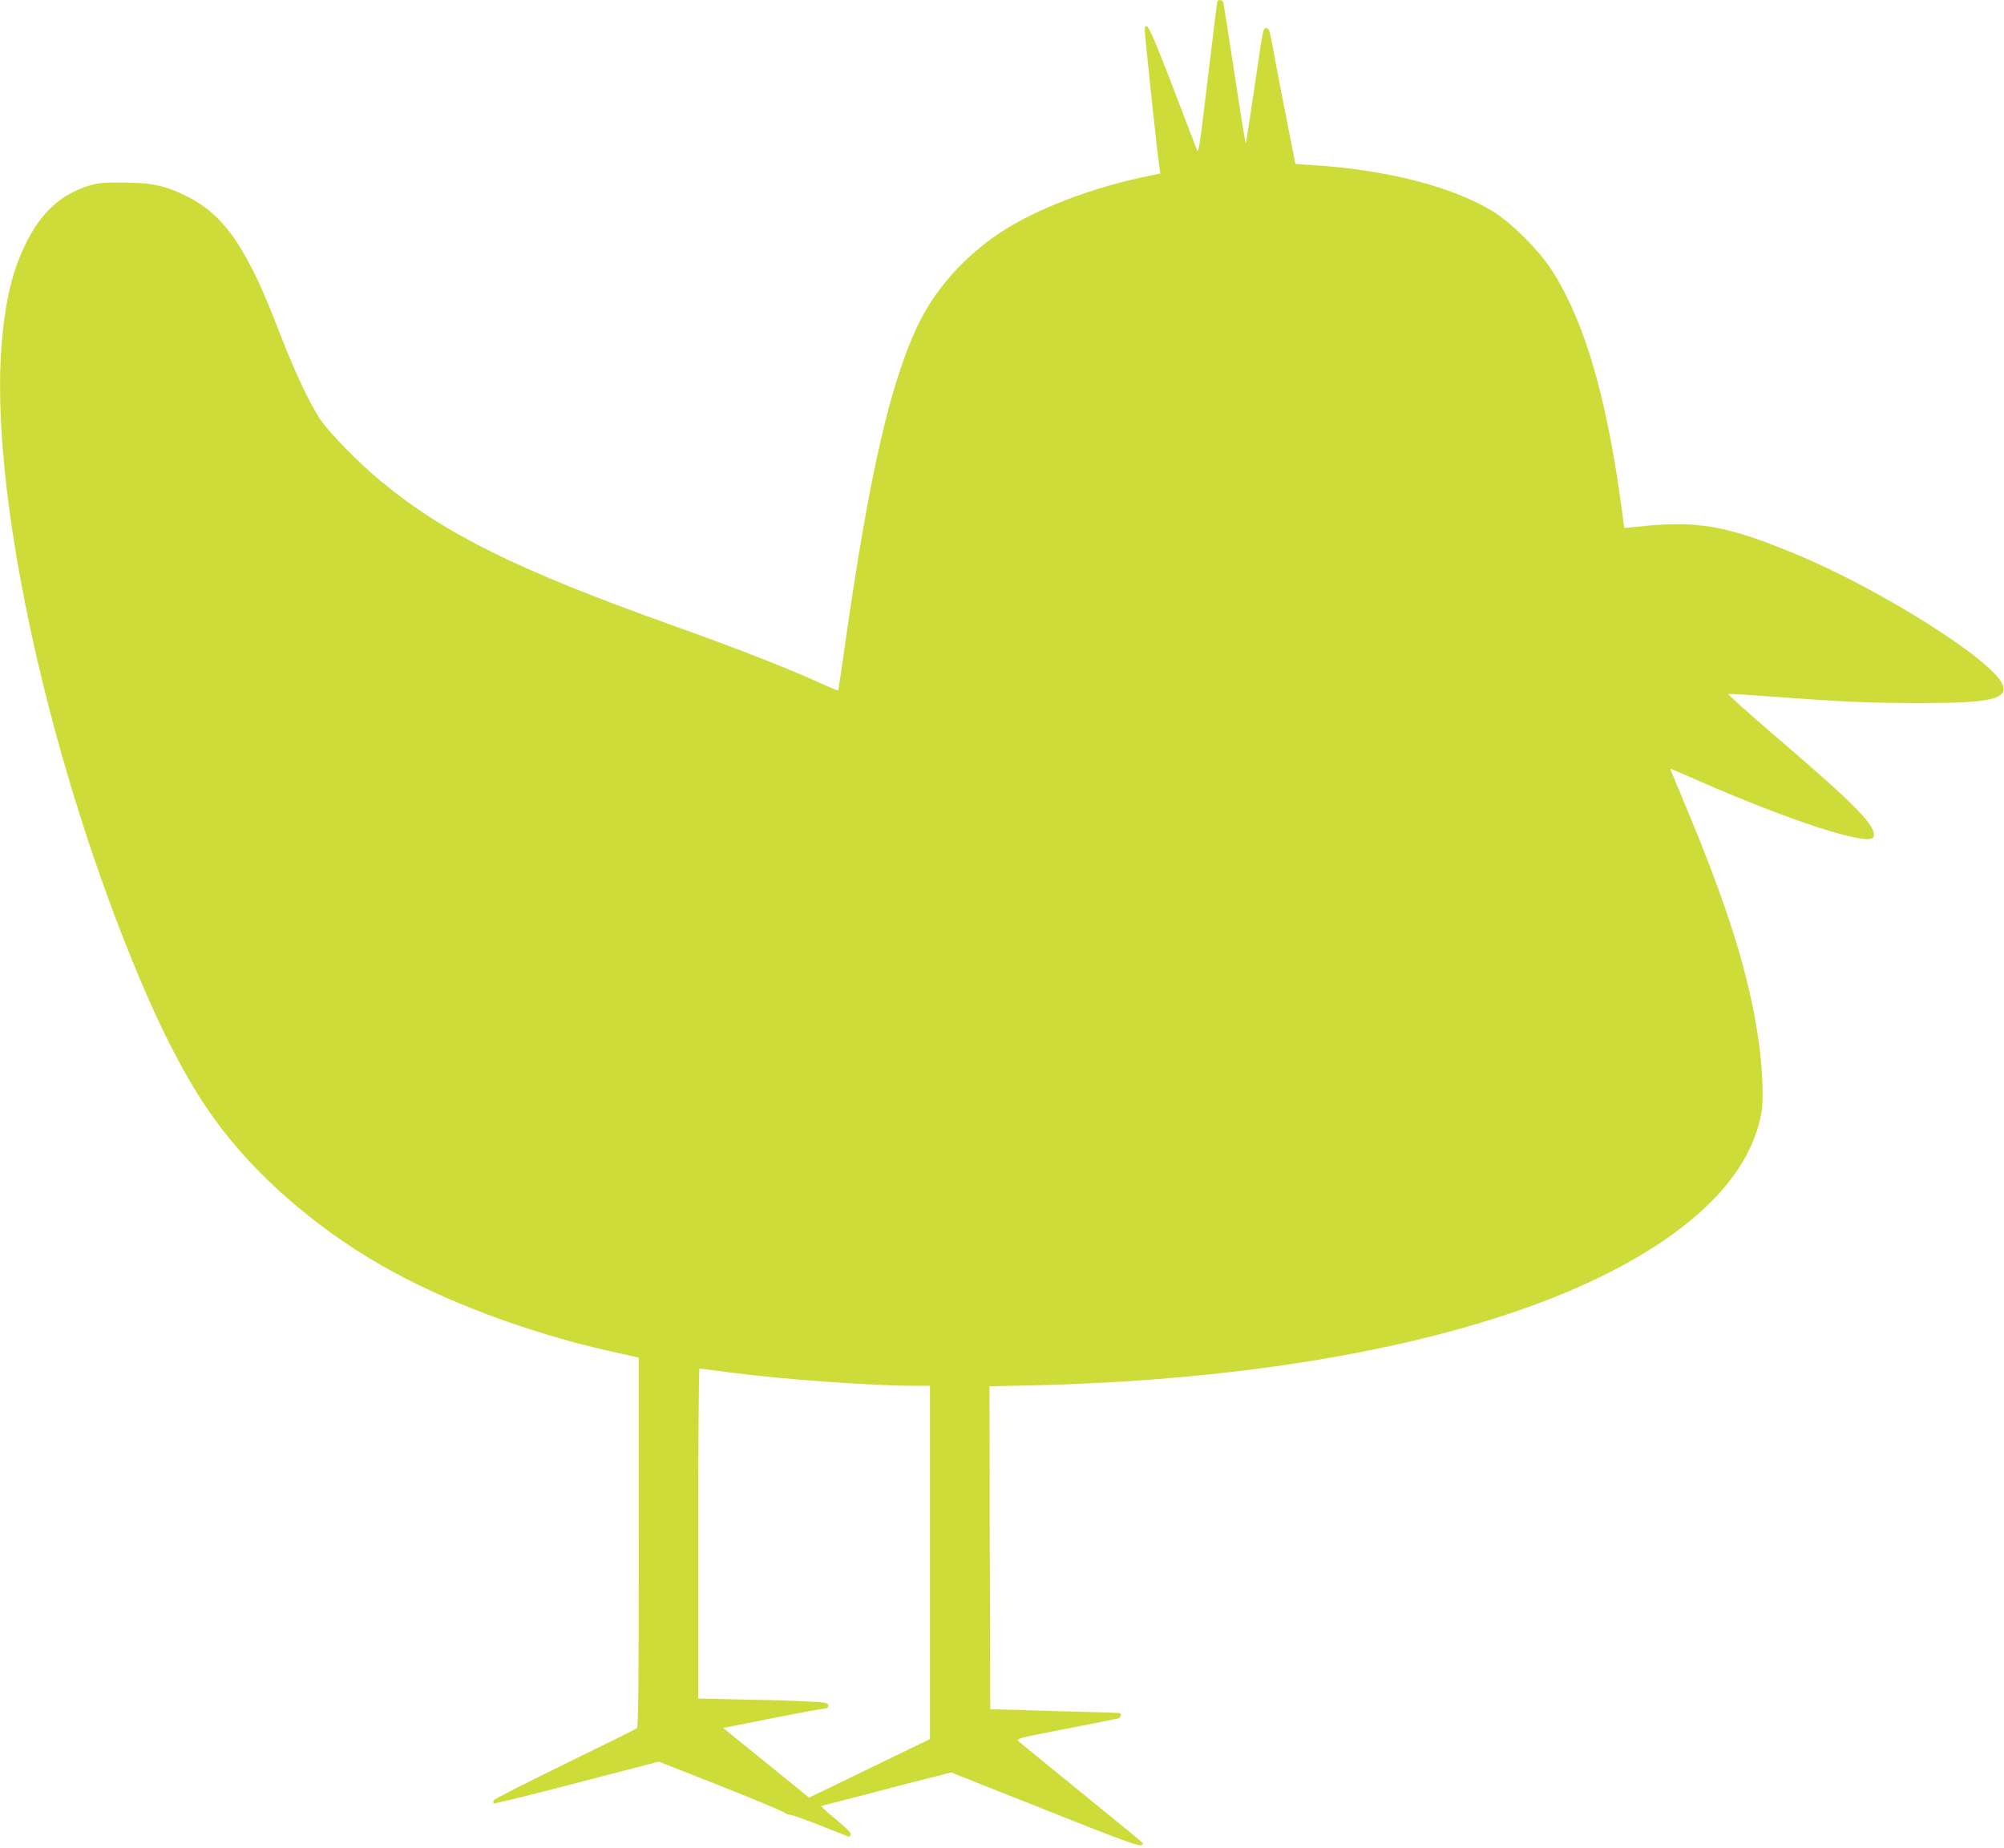 <?xml version="1.0" standalone="no"?>
<!DOCTYPE svg PUBLIC "-//W3C//DTD SVG 20010904//EN"
 "http://www.w3.org/TR/2001/REC-SVG-20010904/DTD/svg10.dtd">
<svg version="1.0" xmlns="http://www.w3.org/2000/svg"
 width="1280pt" height="1180pt" viewBox="0 0 1280 1180"
 preserveAspectRatio="xMidYMid meet">
<g transform="translate(0,1180) scale(0.1,-0.1)"
fill="#cddc39" stroke="none">
<path d="M7775 11788 c-2 -7 -27 -206 -55 -443 -61 -510 -64 -527 -76 -500 -4
11 -74 193 -155 405 -140 364 -169 423 -177 364 -3 -19 79 -789 94 -886 l5
-36 -58 -12 c-367 -73 -735 -213 -968 -368 -232 -155 -417 -365 -527 -598
-175 -375 -307 -954 -459 -2019 -23 -165 -44 -302 -45 -304 -2 -2 -59 21 -126
52 -221 99 -528 219 -943 367 -979 350 -1441 578 -1850 915 -136 112 -325 304
-386 392 -69 101 -171 317 -269 573 -199 521 -345 735 -582 854 -142 71 -223
89 -408 90 -134 1 -165 -2 -225 -21 -178 -56 -304 -172 -400 -368 -86 -174
-131 -362 -154 -638 -77 -913 271 -2560 834 -3942 180 -443 345 -760 523
-1009 254 -353 637 -689 1067 -936 392 -226 928 -428 1448 -546 84 -19 162
-36 175 -39 l22 -5 0 -1179 c0 -931 -3 -1181 -12 -1188 -7 -6 -215 -108 -462
-229 -246 -120 -451 -224 -453 -231 -3 -8 -3 -17 1 -20 3 -3 242 55 530 131
l524 136 394 -155 c216 -86 400 -163 409 -171 8 -8 25 -14 37 -14 12 0 101
-32 197 -70 96 -39 177 -70 179 -70 2 0 6 7 10 15 3 10 -28 41 -96 97 -55 45
-96 83 -92 85 5 1 79 20 164 42 85 22 216 56 290 76 74 19 189 49 255 65 l120
31 605 -240 c577 -230 631 -248 617 -209 -1 3 -175 146 -387 318 -212 171
-393 320 -403 329 -18 18 -7 21 300 80 175 34 326 64 336 67 19 6 23 33 5 35
-7 1 -195 6 -418 12 l-405 12 -3 1031 -2 1031 282 6 c1690 40 3106 350 3925
860 422 262 668 562 724 883 14 82 7 277 -16 443 -62 436 -195 864 -490 1566
-37 88 -69 166 -73 174 -4 10 -1 13 9 8 8 -3 77 -33 154 -67 598 -263 1107
-428 1131 -365 25 65 -106 199 -649 663 -158 136 -283 248 -277 250 6 2 135
-6 288 -17 430 -33 623 -41 937 -41 451 0 564 26 525 120 -66 158 -793 615
-1331 836 -447 184 -623 212 -1024 168 l-60 -6 -23 168 c-97 703 -243 1184
-453 1497 -83 123 -249 286 -362 356 -258 159 -678 267 -1158 297 l-105 7 -73
371 c-39 204 -77 399 -83 434 -9 48 -15 62 -29 62 -22 0 -18 18 -79 -394 -27
-187 -51 -341 -53 -342 -2 -2 -34 195 -71 439 -37 243 -70 450 -72 460 -6 20
-33 23 -39 5z m-3110 -8753 c323 -43 907 -85 1177 -85 l98 0 0 -1128 0 -1128
-386 -187 -386 -187 -106 86 c-59 48 -183 148 -275 223 l-168 136 313 62 c172
34 323 62 336 62 15 1 22 7 22 20 0 16 -12 19 -107 24 -60 4 -246 10 -415 13
l-308 7 0 1054 c0 579 3 1053 8 1053 4 0 93 -11 197 -25z"/>
</g>
</svg>
